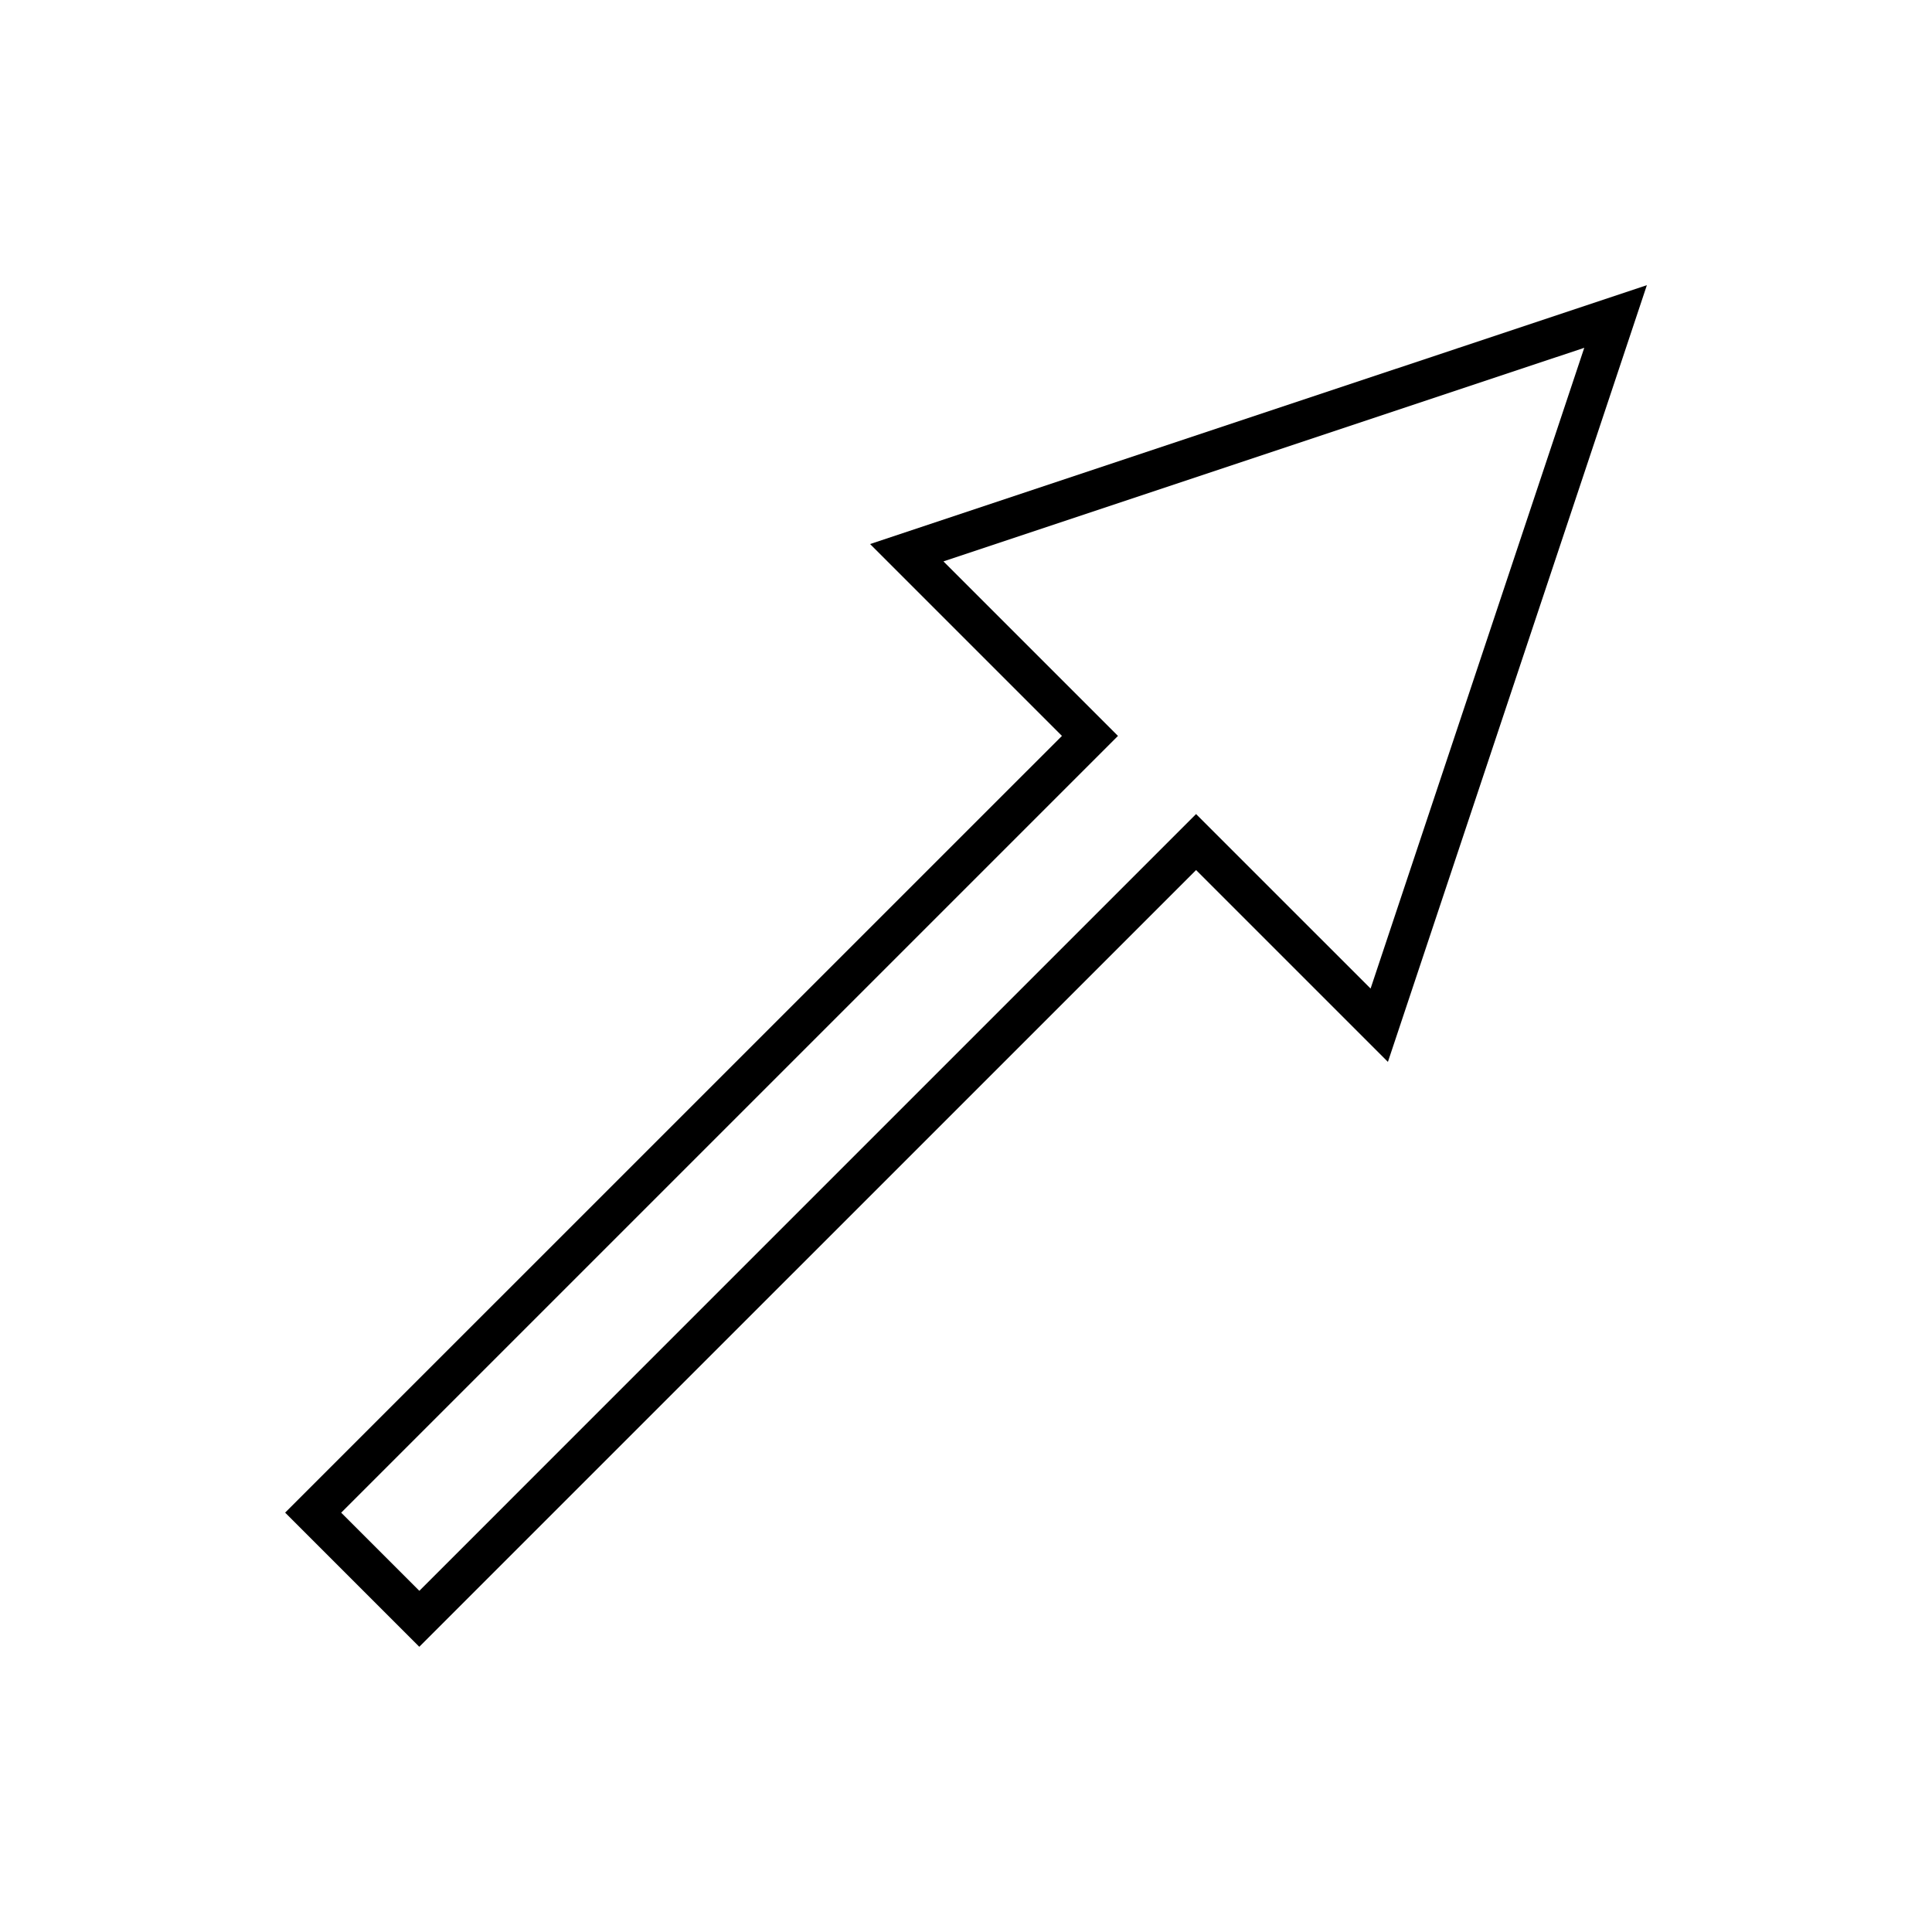 <?xml version="1.0" encoding="UTF-8"?>
<!-- Uploaded to: SVG Repo, www.svgrepo.com, Generator: SVG Repo Mixer Tools -->
<svg fill="#000000" width="800px" height="800px" version="1.1" viewBox="144 144 512 512" xmlns="http://www.w3.org/2000/svg">
 <path d="m374.58 288.18 50.844 50.844-205.86 205.84 35.551 35.551 205.86-205.84 50.836 50.836 68.629-205.84zm132.64 117.8-46.25-46.246-205.84 205.85-20.715-20.707 205.86-205.85-46.25-46.25 169.82-56.605z"/>
</svg>